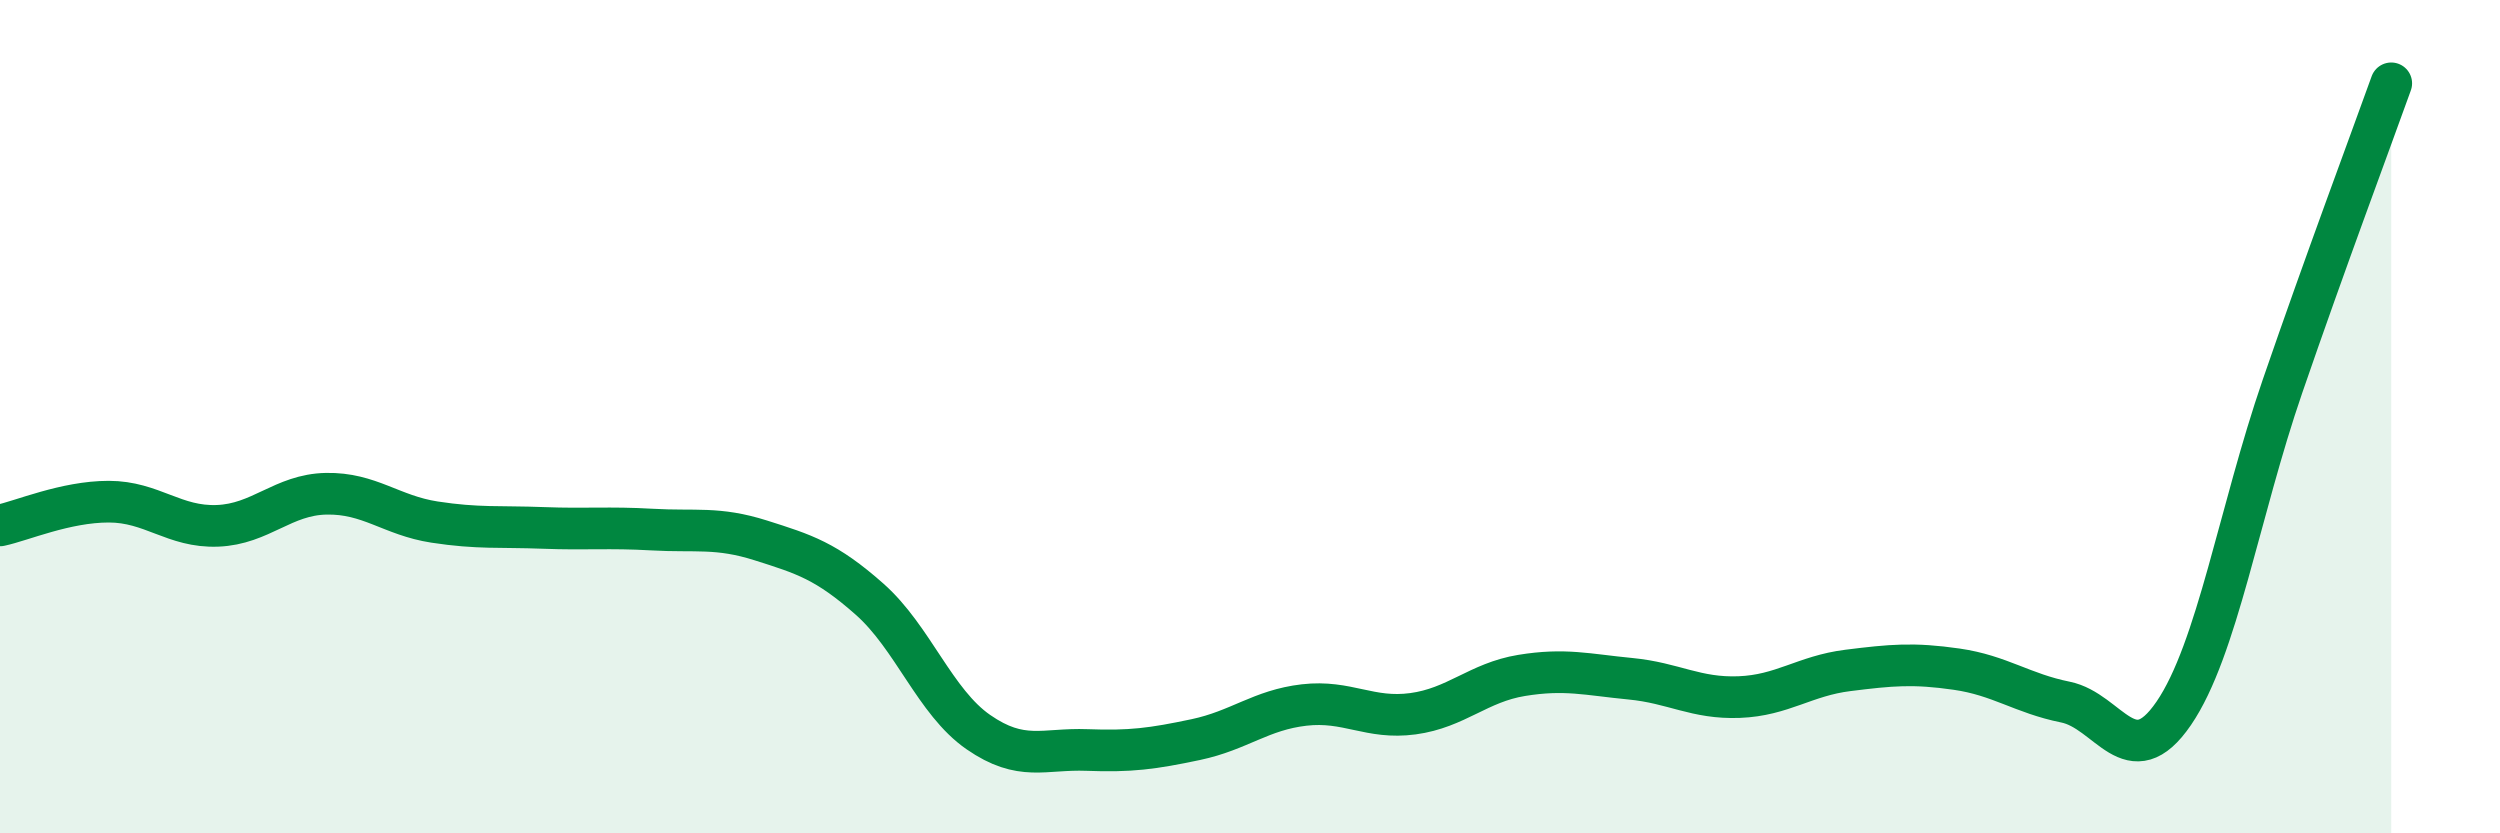 
    <svg width="60" height="20" viewBox="0 0 60 20" xmlns="http://www.w3.org/2000/svg">
      <path
        d="M 0,12.61 C 0.52,12.5 1.57,12.04 2.61,12.04 C 3.65,12.04 4.18,12.66 5.22,12.62 C 6.26,12.58 6.79,11.87 7.83,11.85 C 8.87,11.83 9.39,12.37 10.43,12.53 C 11.47,12.69 12,12.63 13.04,12.67 C 14.08,12.71 14.61,12.65 15.65,12.71 C 16.69,12.77 17.22,12.64 18.26,12.97 C 19.3,13.3 19.83,13.46 20.87,14.38 C 21.91,15.3 22.44,16.85 23.48,17.57 C 24.52,18.29 25.05,17.96 26.09,18 C 27.13,18.04 27.66,17.97 28.7,17.75 C 29.74,17.53 30.26,17.04 31.3,16.92 C 32.34,16.8 32.87,17.27 33.91,17.13 C 34.95,16.99 35.48,16.38 36.52,16.21 C 37.56,16.04 38.09,16.19 39.13,16.29 C 40.17,16.39 40.7,16.77 41.74,16.73 C 42.78,16.69 43.31,16.22 44.35,16.09 C 45.39,15.96 45.92,15.91 46.96,16.06 C 48,16.21 48.53,16.64 49.57,16.85 C 50.61,17.06 51.13,18.64 52.17,17.12 C 53.21,15.6 53.74,12.29 54.78,9.27 C 55.82,6.25 56.87,3.45 57.39,2L57.39 20L0 20Z"
        fill="#008740"
        opacity="0.1"
        stroke-linecap="round"
        stroke-linejoin="round"
      />
      <path
        d="M 0,12.61 C 0.52,12.5 1.57,12.04 2.61,12.04 C 3.65,12.04 4.18,12.66 5.22,12.62 C 6.26,12.58 6.79,11.87 7.83,11.85 C 8.87,11.83 9.39,12.37 10.43,12.53 C 11.47,12.69 12,12.63 13.04,12.67 C 14.08,12.71 14.61,12.65 15.65,12.71 C 16.69,12.77 17.22,12.64 18.26,12.97 C 19.3,13.3 19.83,13.46 20.87,14.38 C 21.91,15.3 22.44,16.85 23.48,17.57 C 24.52,18.29 25.05,17.96 26.09,18 C 27.13,18.04 27.66,17.97 28.7,17.75 C 29.74,17.53 30.26,17.04 31.3,16.92 C 32.34,16.8 32.87,17.27 33.91,17.13 C 34.95,16.99 35.48,16.38 36.52,16.21 C 37.56,16.04 38.09,16.19 39.13,16.29 C 40.17,16.39 40.7,16.77 41.74,16.73 C 42.78,16.69 43.31,16.22 44.35,16.09 C 45.39,15.96 45.92,15.91 46.96,16.06 C 48,16.21 48.53,16.64 49.57,16.85 C 50.61,17.06 51.13,18.64 52.17,17.12 C 53.21,15.6 53.74,12.29 54.78,9.27 C 55.82,6.25 56.87,3.45 57.39,2"
        stroke="#008740"
        stroke-width="1"
        fill="none"
        stroke-linecap="round"
        stroke-linejoin="round"
      />
    </svg>
  